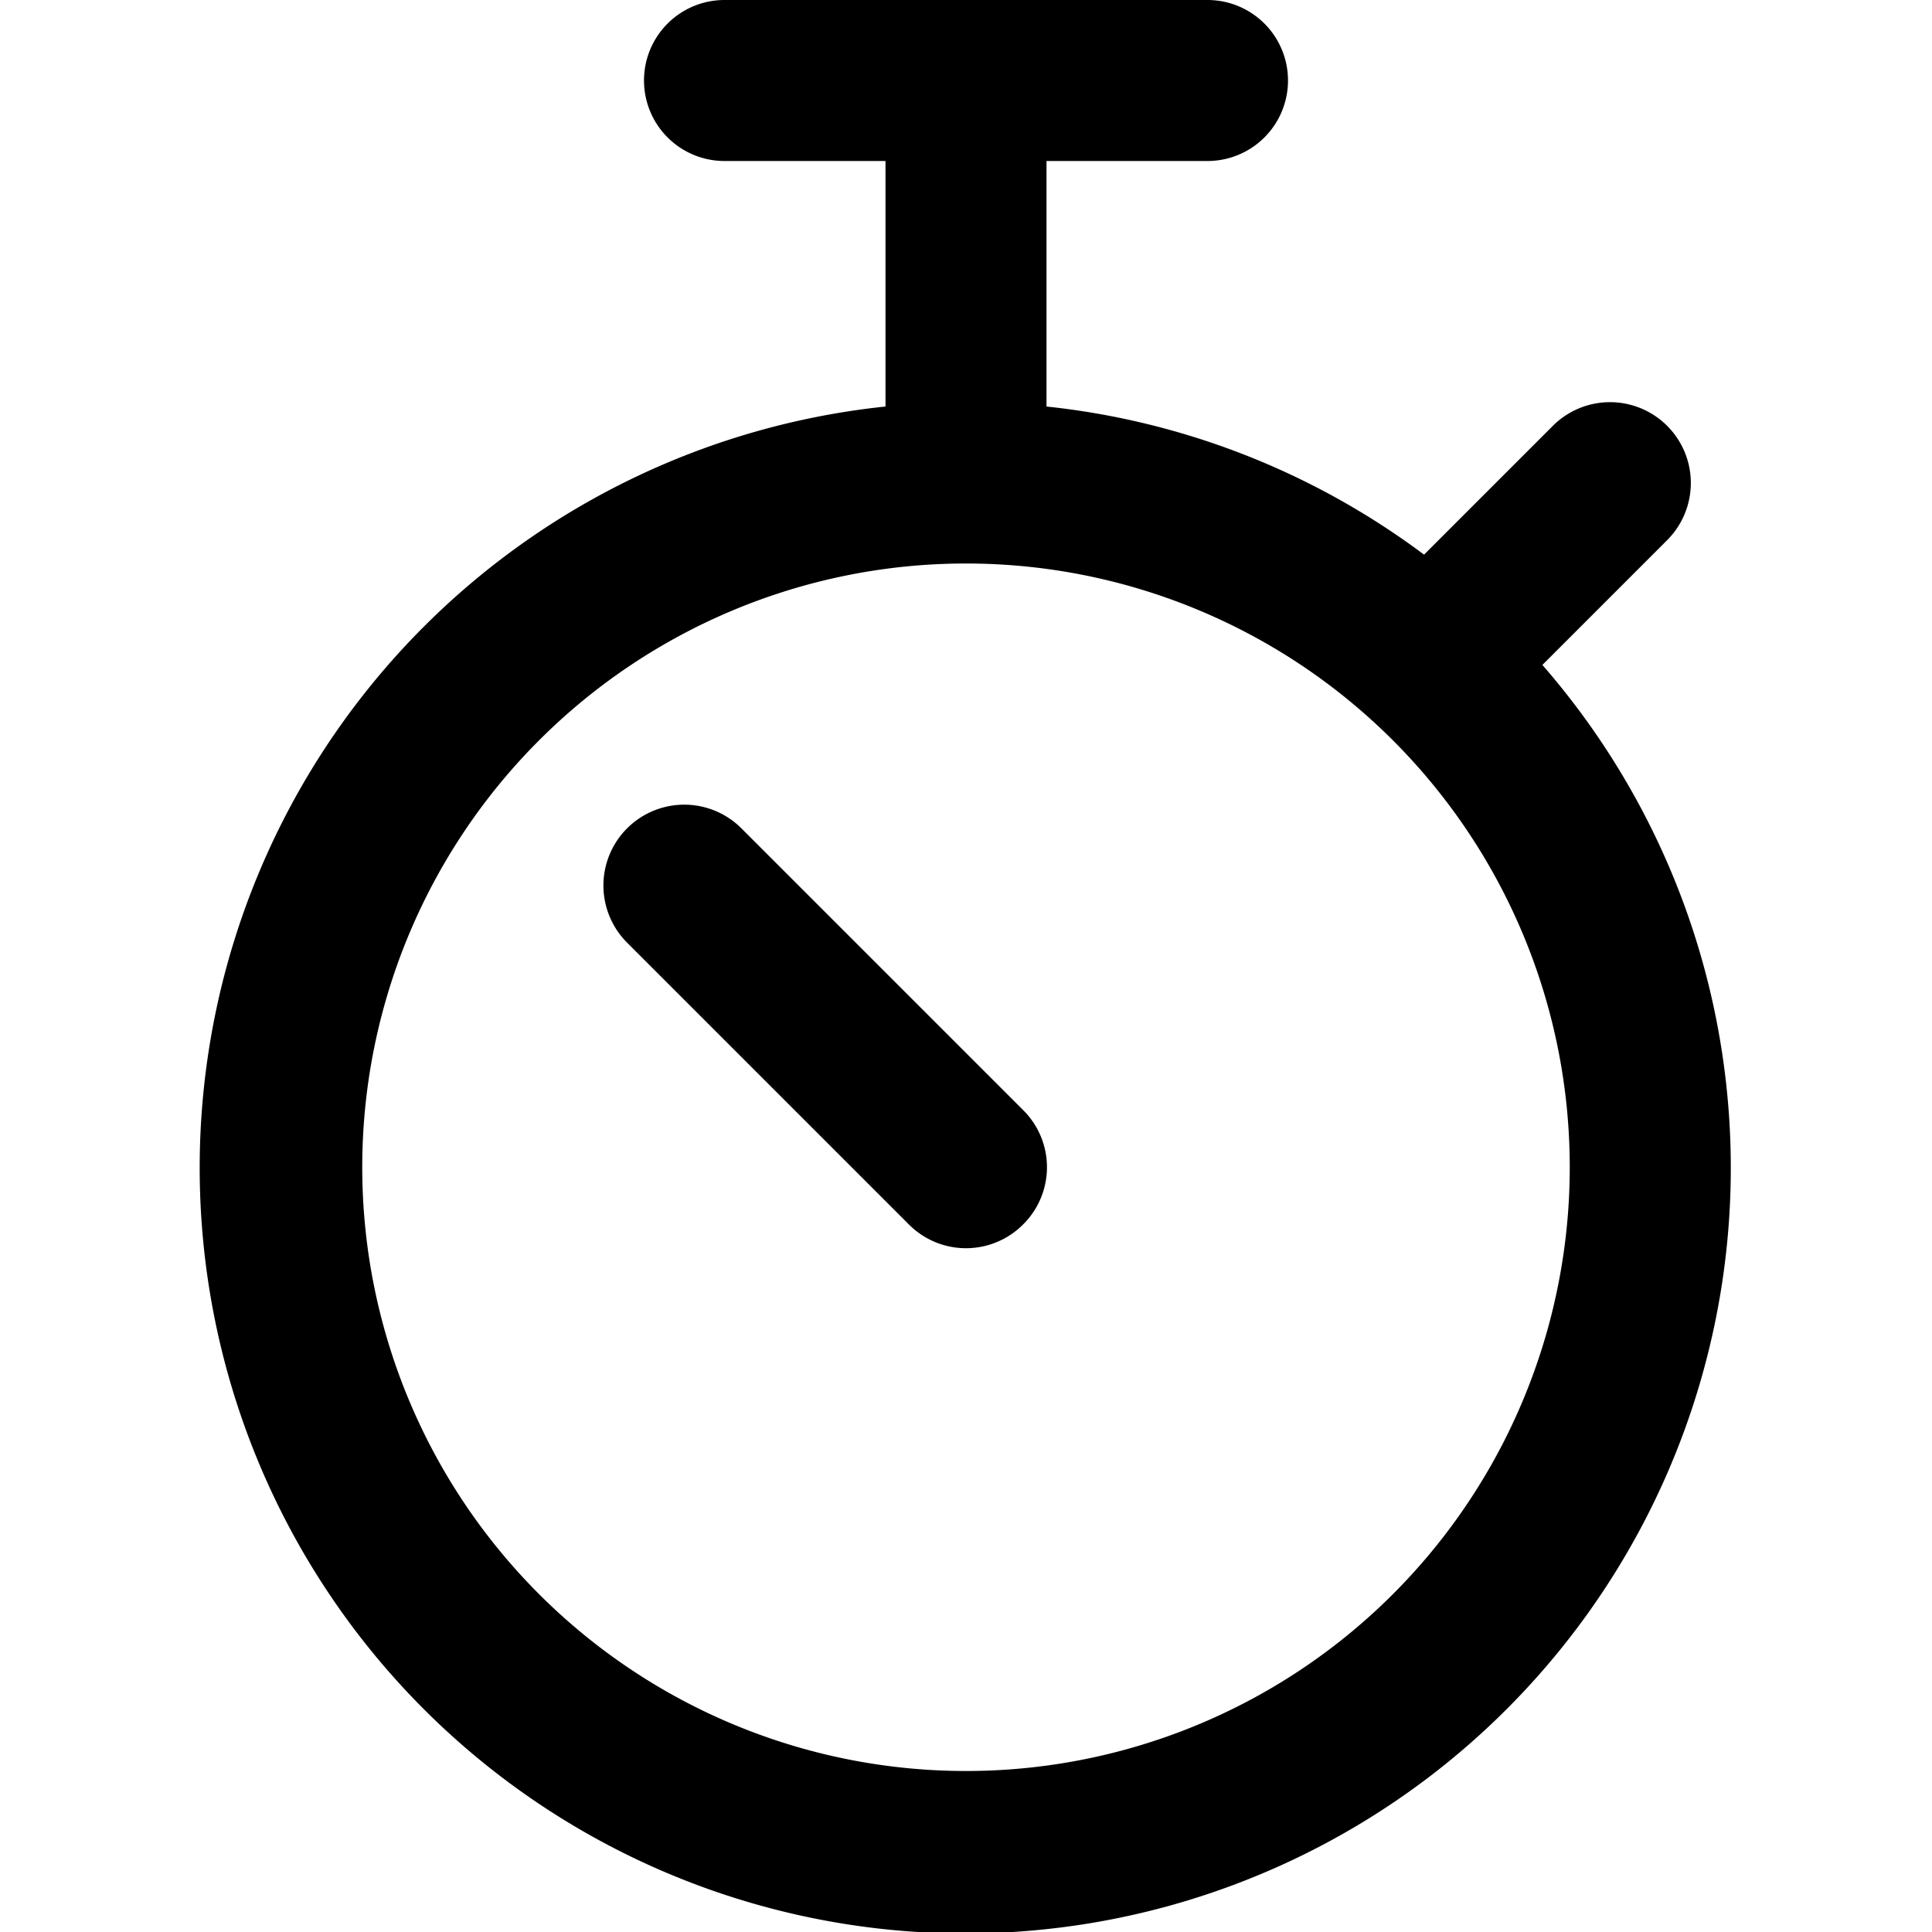 <svg xmlns="http://www.w3.org/2000/svg" viewBox="0 0 24 24" id="Stopwatch--Streamline-Ultimate"><desc>Stopwatch Streamline Icon: https://streamlinehq.com</desc><g id="Stopwatch--Streamline-Ultimate.svg"><path d="m19.16 8.26 1.55 -1.55a1 1 0 1 0 -1.42 -1.42l-1.6 1.6A9.49 9.49 0 0 0 13 5.05V2h2a1 1 0 0 0 0 -2H9a1 1 0 0 0 0 2h2v3.05a9.51 9.51 0 1 0 8.16 3.21ZM12 22a7.5 7.5 0 1 1 7.5 -7.5A7.5 7.5 0 0 1 12 22Z" fill="#000000" stroke-width="1"></path><path d="M9.21 10.29a1 1 0 1 0 -1.42 1.42l3.5 3.5a1 1 0 0 0 1.42 0 1 1 0 0 0 0 -1.42Z" fill="#000000" stroke-width="1"></path></g></svg>
